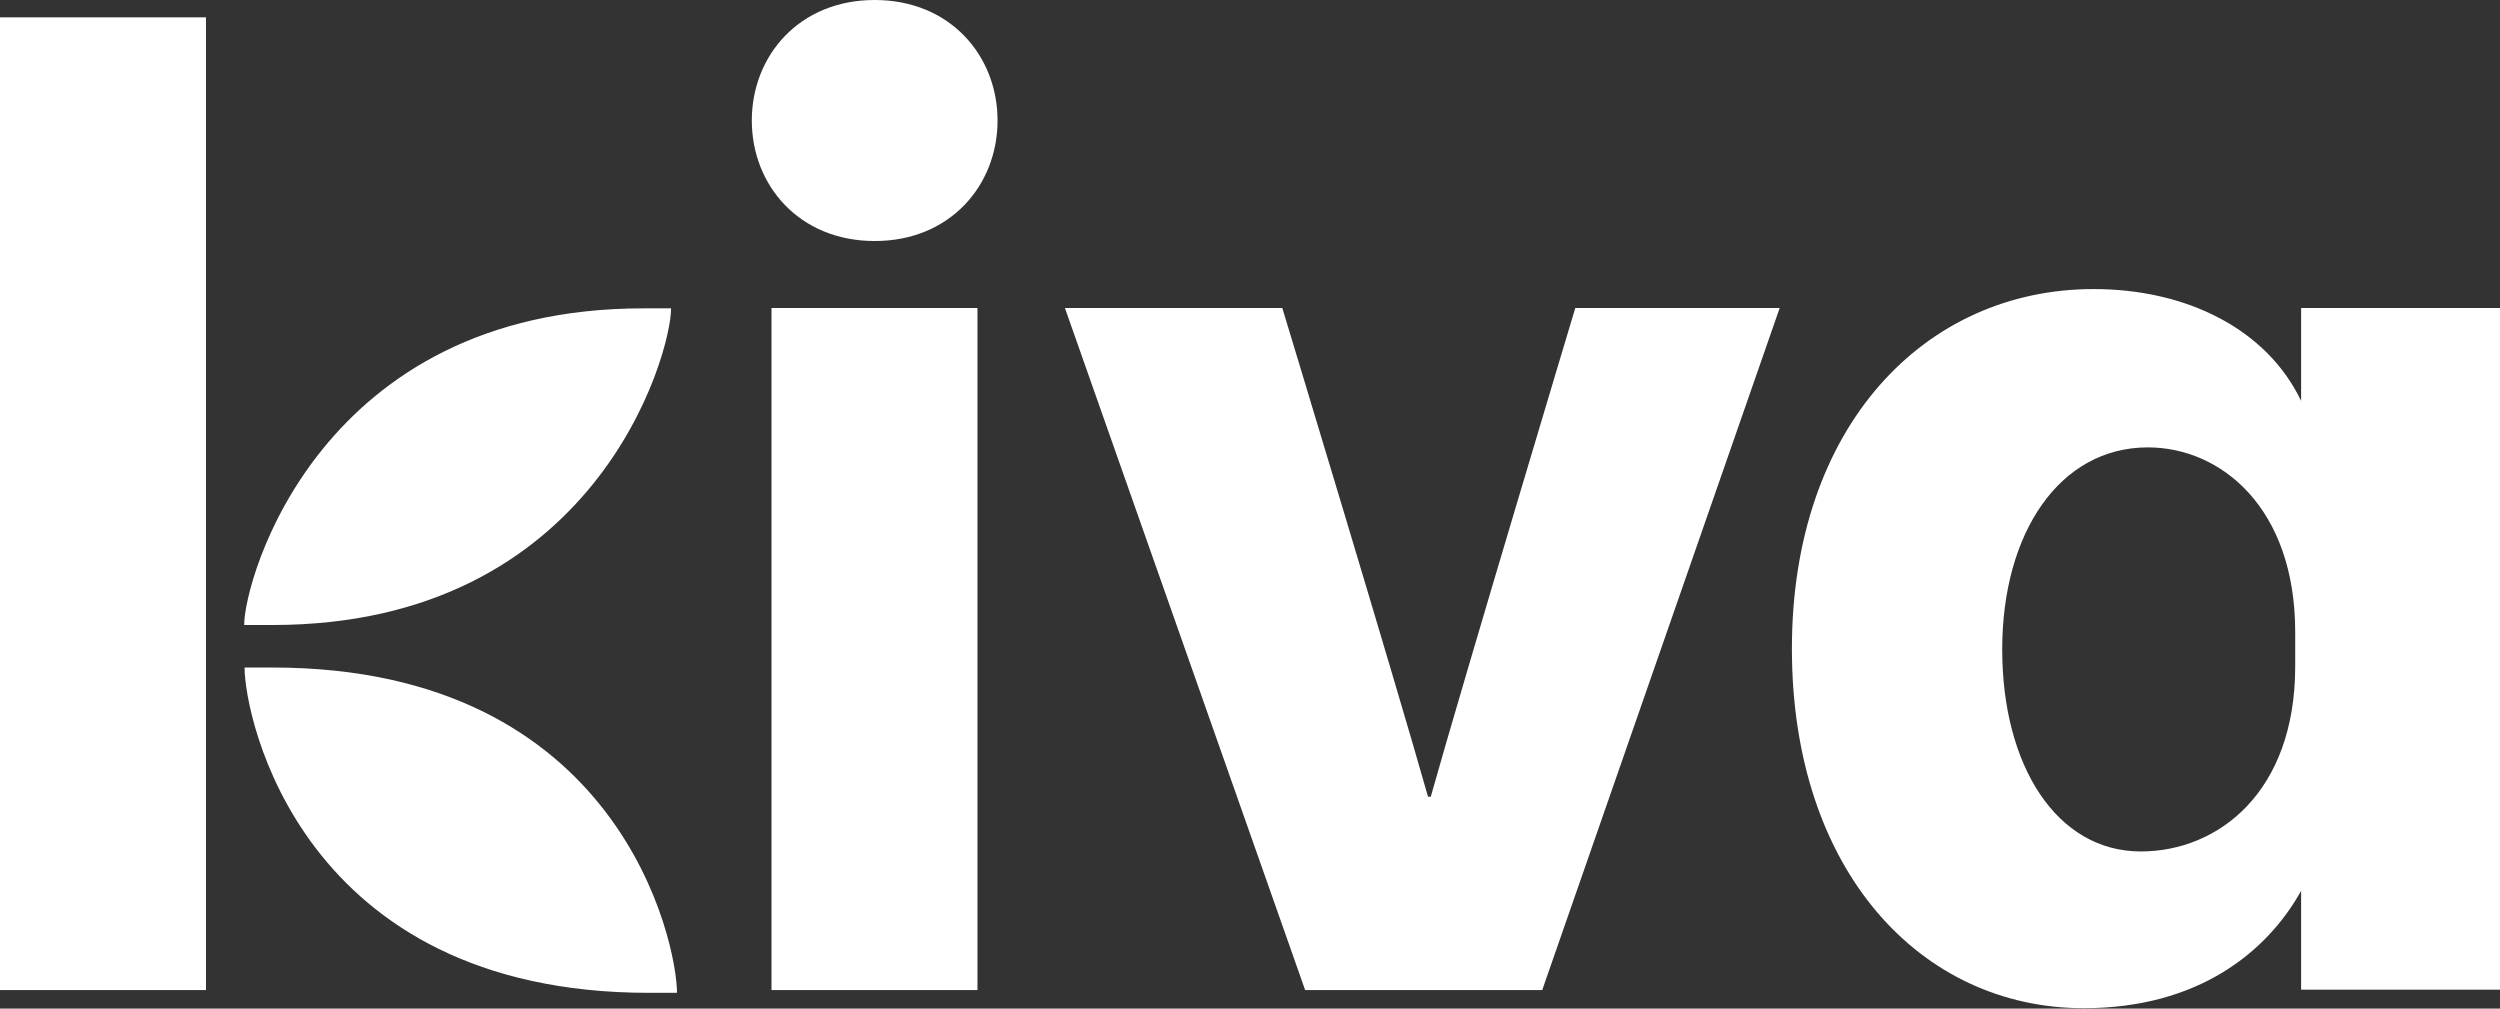 <?xml version="1.0" encoding="UTF-8"?>
<svg id="Layer_1" data-name="Layer 1" xmlns="http://www.w3.org/2000/svg" viewBox="0 0 63.48 25.61">
  <rect x="0" y="0" width="63.48" height="25.61" fill="#333333" stroke="none"/>
  <defs>
    <style>
      .cls-1 {
        fill: #fff;
      }
    </style>
  </defs>
  <path class="cls-1" d="M5.23.44H0v24.7h5.23V.44ZM19.59,25.14h5.23V7.82h-5.23v17.32ZM33.13,25.14h6.03l6.03-17.32h-5.19s-2.83,9.42-3.67,12.41h-.07c-.84-2.98-3.7-12.41-3.7-12.41h-5.52l6.1,17.32ZM6.92,15.87c8.21,0,10.12-6.87,10.12-8.04h-.71c-8.21,0-10.13,6.87-10.13,8.04h.71ZM6.21,16.95c0,1.25,1.42,8.26,10.27,8.26h.71c0-1.25-1.42-8.26-10.27-8.26h-.71ZM25.33,3.06c0-1.64-1.2-3.06-3.12-3.06s-3.12,1.42-3.12,3.06,1.2,3.06,3.12,3.06,3.12-1.42,3.12-3.06ZM63.48,7.82h-5.05v2.36c-.87-1.82-2.9-2.84-5.27-2.84-4.29,0-7.66,3.49-7.66,9.13s3.27,9.13,7.41,9.13c2.9,0,4.65-1.42,5.52-2.98v2.51h5.05V7.82ZM58.28,16.92c0,3.2-1.96,4.7-3.92,4.7-2.14,0-3.52-2.18-3.52-5.13s1.45-5.13,3.7-5.13c1.85,0,3.74,1.53,3.74,4.69v.87Z"/>
</svg>